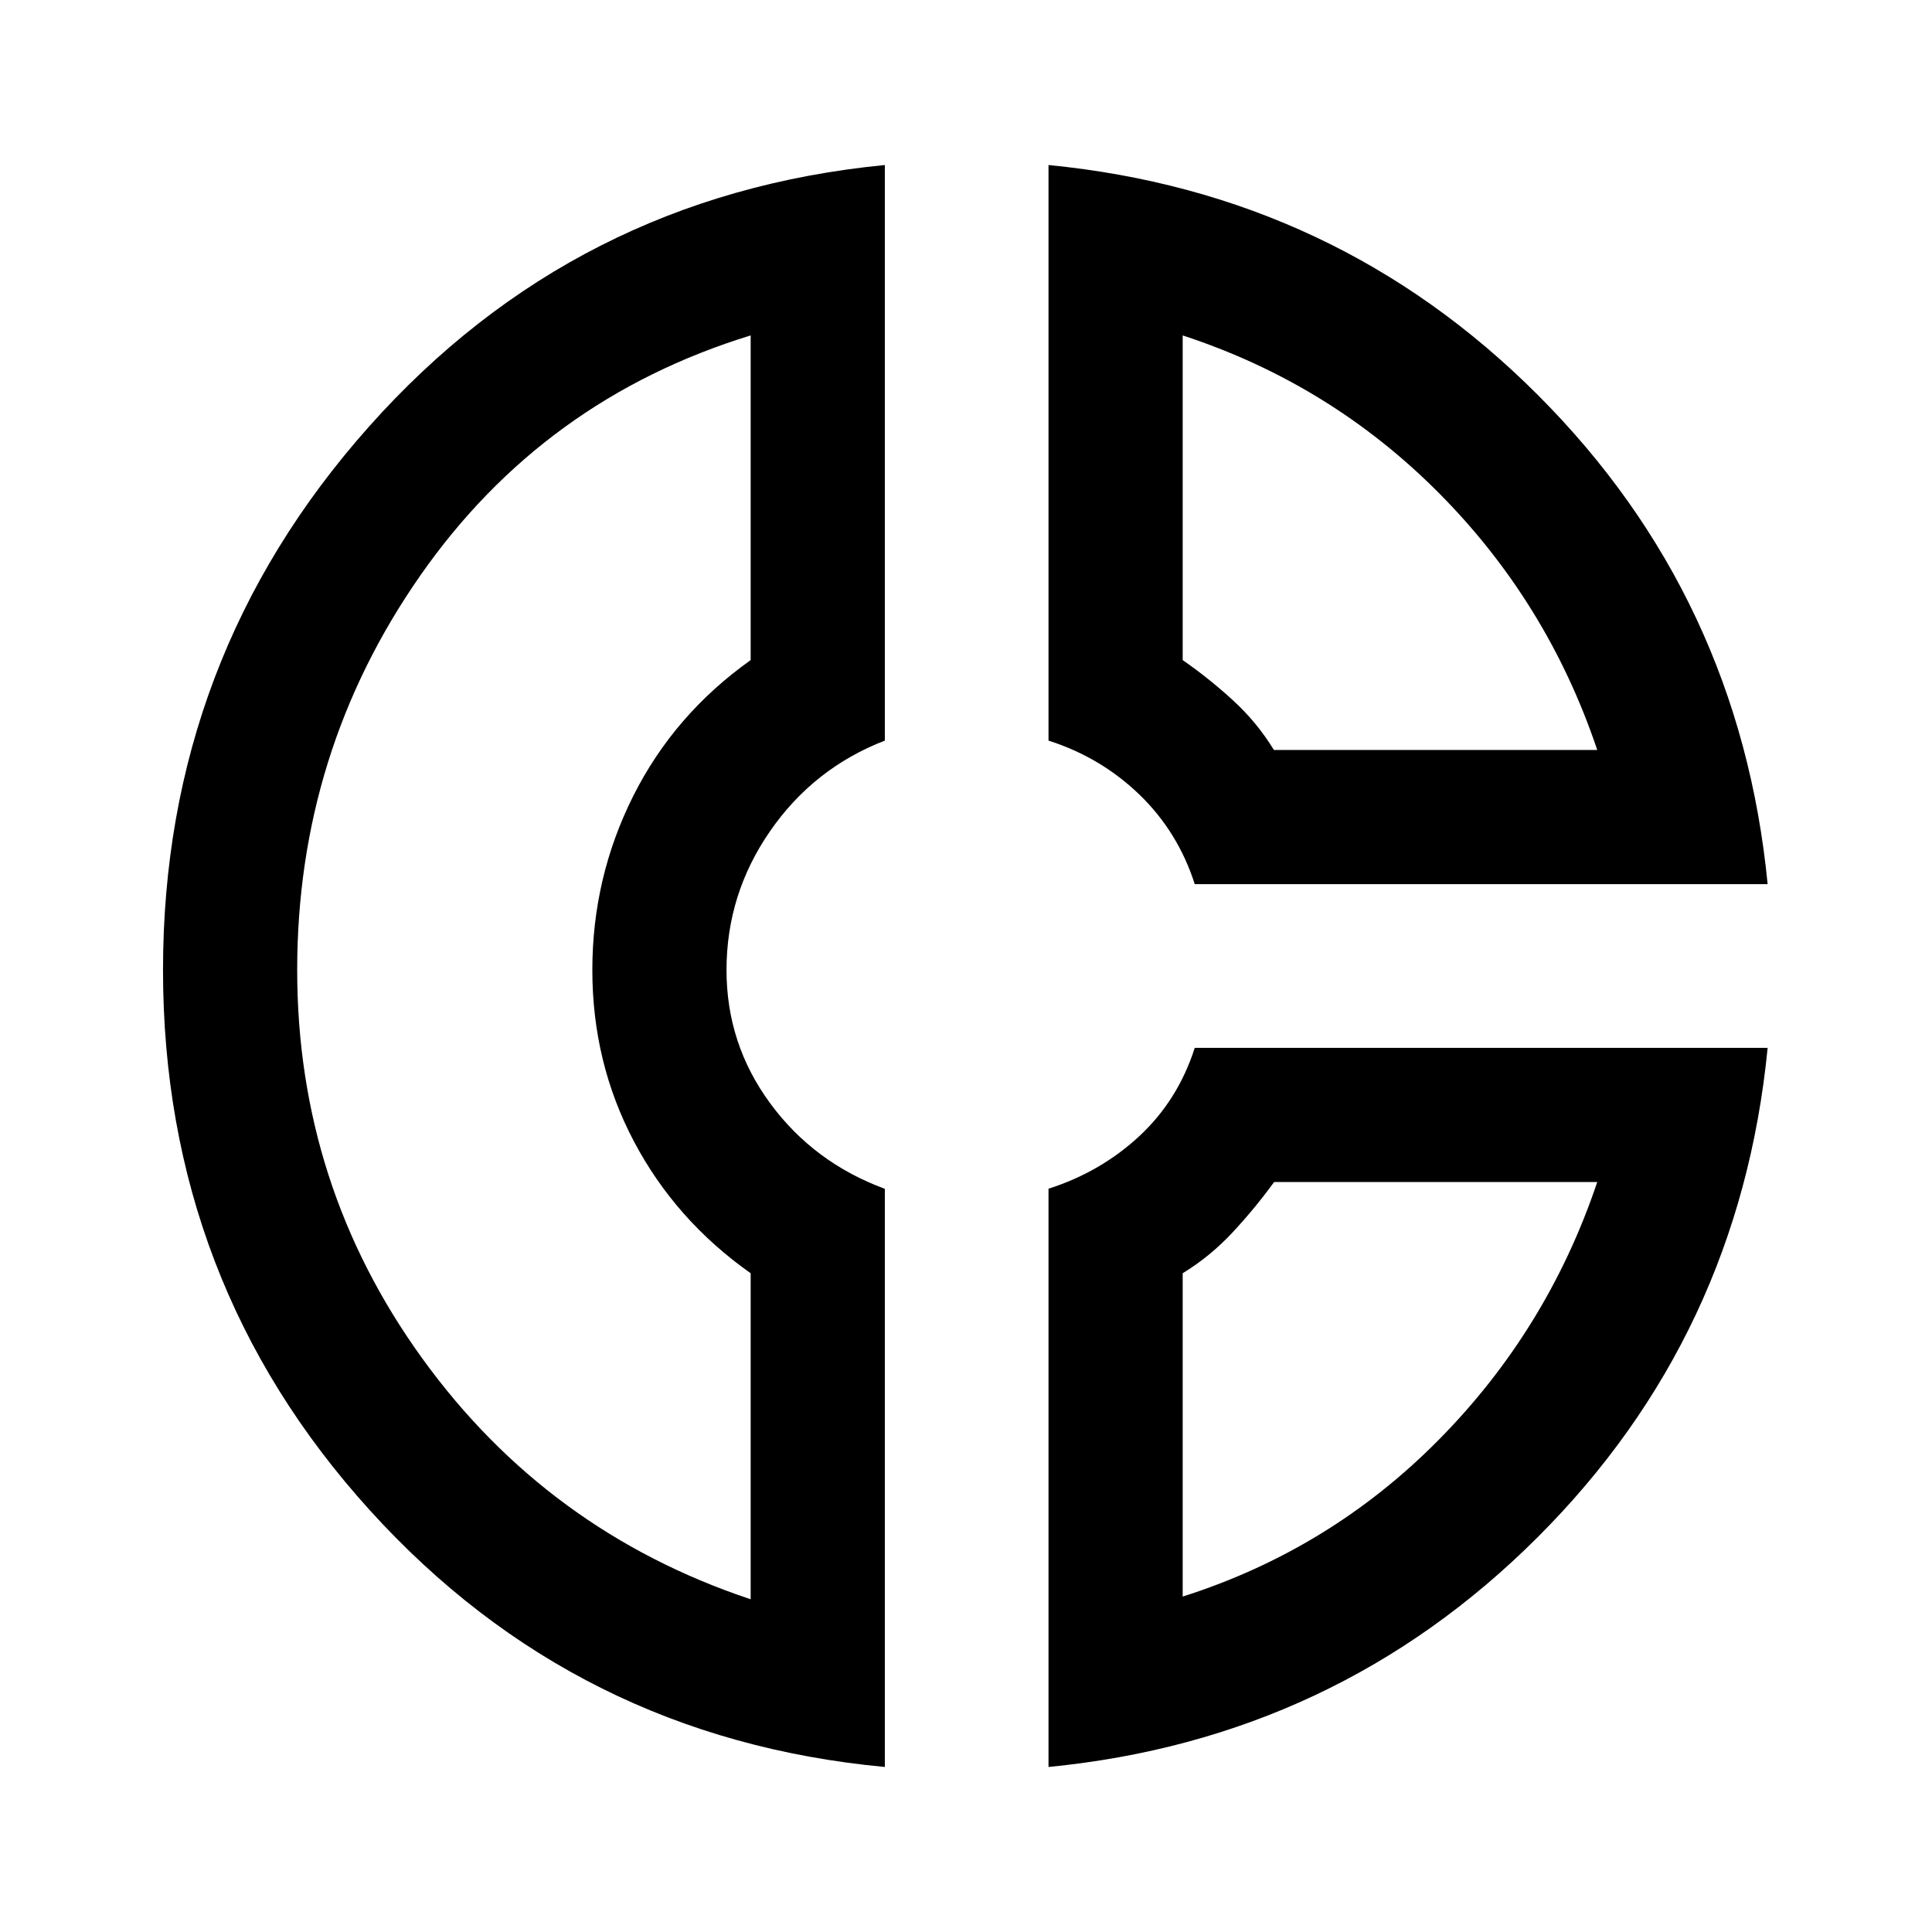 <svg xmlns="http://www.w3.org/2000/svg" height="40px" viewBox="0 -960 960 960" width="40px" fill="#000000"><path d="M521-878q143 14 243.19 114.31 100.19 100.3 114.14 243.02H593.67q-8.34-26-27.5-44.5Q547-583.67 521-592v-286Zm66.67 84.67V-632q13 9 25 20T633-587.33h160.67Q769-660.67 715-715t-127.33-78.33Zm-148-84.67v286q-35.34 13.67-57 44.96Q361-515.75 361-478q0 36.72 21.67 66.19 21.66 29.48 57 42.53V-82q-153.34-14.33-256-127.67Q81-323 81-478t102.33-270q102.34-115 256.34-130ZM373-793.33Q270-761.67 208.83-674q-61.16 87.67-61.16 196 0 107 62.16 193Q272-199 373-165.33v-162q-37.33-26.34-58-65.5Q294.33-432 294.33-478t20.34-86.5Q335-605 373-632v-161.33Zm220.67 354h284.66q-14 143-114.3 243.19Q663.72-95.96 521-82v-287.33q26-8.34 45.17-26.17 19.16-17.83 27.5-43.83Zm39.44 66.66q-9.44 13-20.61 25t-24.83 20.34v160.66Q661-190 715-244.67q54-54.66 78.67-128H633.11ZM294.33-479ZM633-587.33Zm0 214.66Z"/></svg>